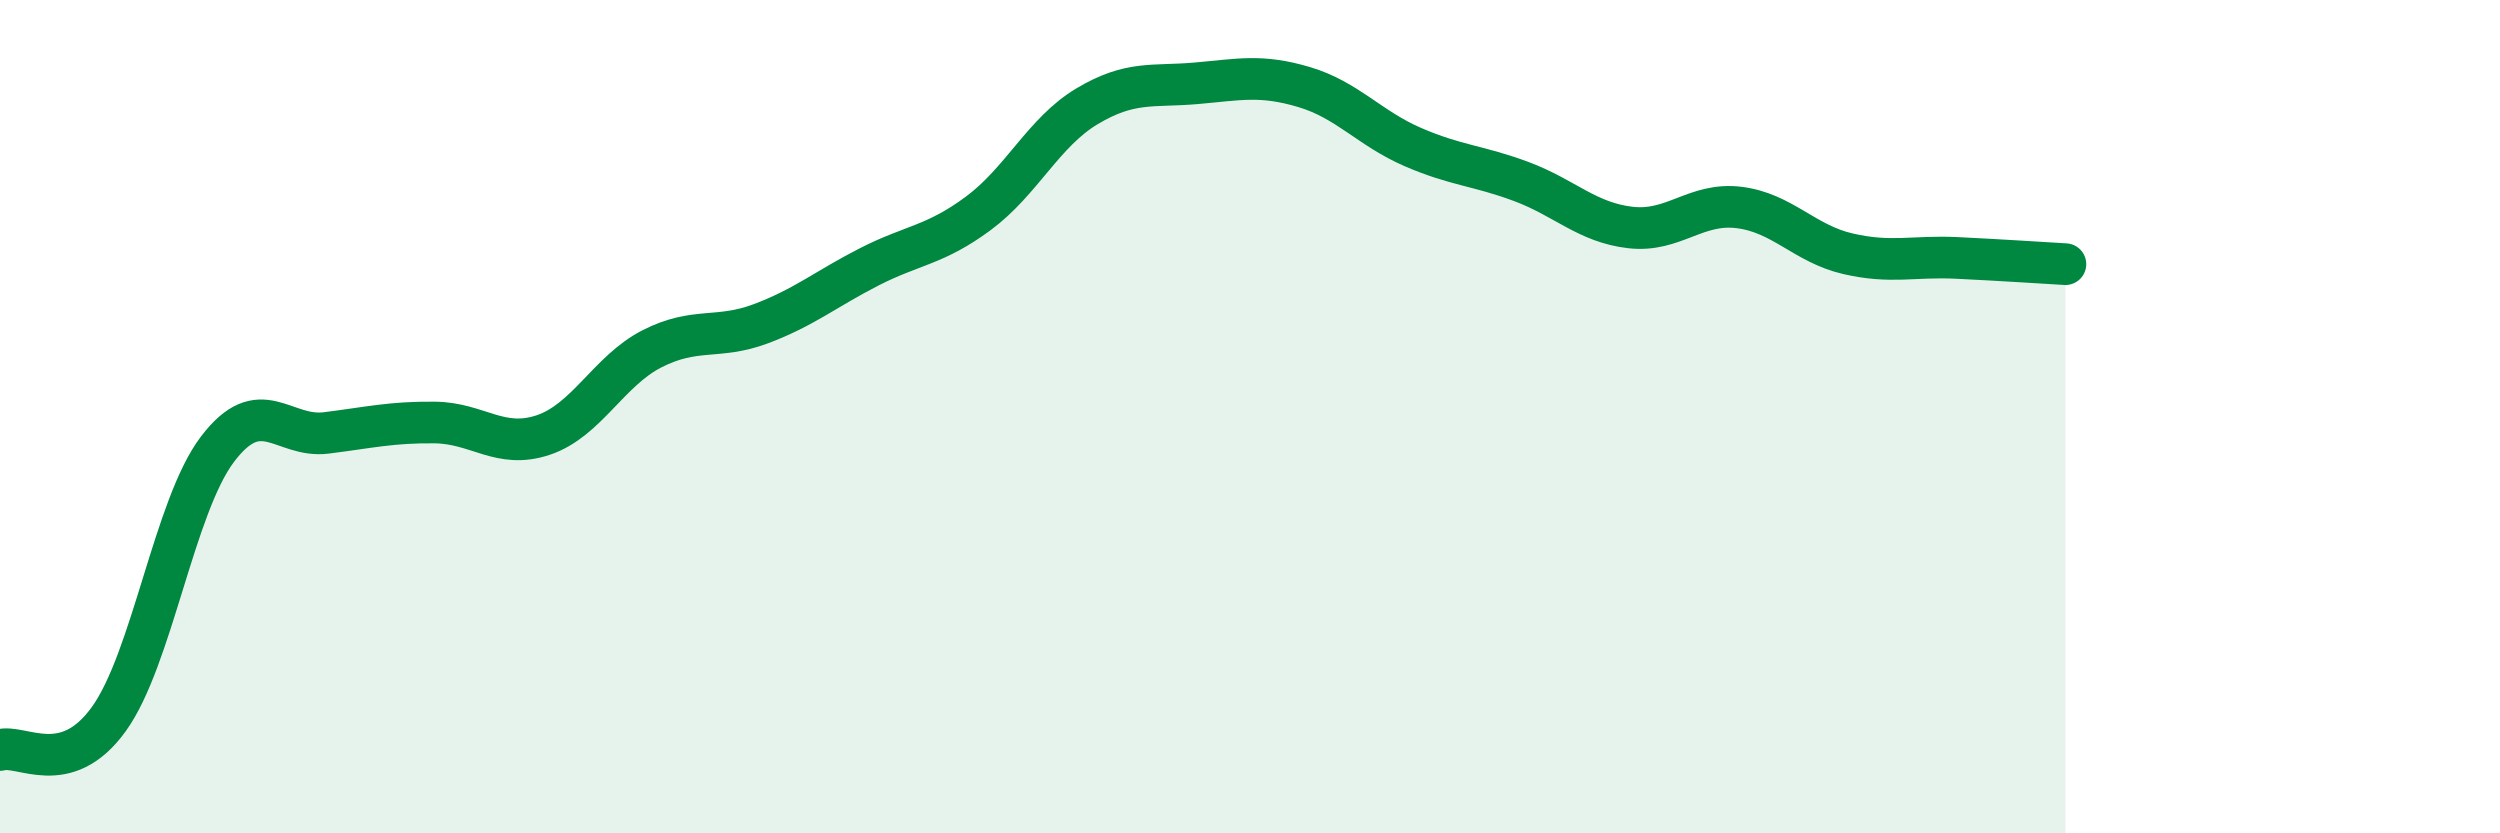 
    <svg width="60" height="20" viewBox="0 0 60 20" xmlns="http://www.w3.org/2000/svg">
      <path
        d="M 0,18 C 0.52,17.85 1.57,18.7 2.61,17.26 C 3.65,15.82 4.18,12.15 5.22,10.78 C 6.26,9.41 6.79,10.52 7.83,10.39 C 8.87,10.26 9.39,10.13 10.43,10.14 C 11.47,10.15 12,10.79 13.04,10.44 C 14.08,10.09 14.61,8.9 15.65,8.37 C 16.69,7.84 17.22,8.16 18.26,7.77 C 19.3,7.38 19.83,6.93 20.87,6.4 C 21.91,5.87 22.44,5.89 23.48,5.12 C 24.52,4.35 25.05,3.17 26.09,2.55 C 27.13,1.93 27.66,2.09 28.7,2 C 29.74,1.91 30.26,1.78 31.3,2.09 C 32.34,2.4 32.87,3.08 33.91,3.53 C 34.95,3.98 35.48,3.97 36.52,4.36 C 37.56,4.75 38.09,5.34 39.13,5.46 C 40.17,5.58 40.7,4.85 41.74,4.98 C 42.78,5.11 43.31,5.85 44.35,6.09 C 45.39,6.33 45.92,6.14 46.96,6.19 C 48,6.24 49.05,6.31 49.57,6.34L49.57 20L0 20Z"
        fill="#008740"
        opacity="0.1"
        stroke-linecap="round"
        stroke-linejoin="round"
      />
      <path
        d="M 0,18 C 0.52,17.85 1.57,18.7 2.61,17.26 C 3.65,15.82 4.18,12.15 5.22,10.78 C 6.26,9.41 6.79,10.52 7.83,10.39 C 8.87,10.26 9.39,10.13 10.43,10.14 C 11.47,10.15 12,10.79 13.04,10.44 C 14.08,10.09 14.61,8.9 15.65,8.37 C 16.69,7.84 17.22,8.16 18.26,7.77 C 19.3,7.38 19.83,6.93 20.87,6.4 C 21.91,5.87 22.44,5.89 23.48,5.12 C 24.52,4.35 25.05,3.17 26.09,2.55 C 27.13,1.93 27.66,2.09 28.7,2 C 29.74,1.91 30.26,1.78 31.3,2.09 C 32.34,2.4 32.87,3.08 33.91,3.53 C 34.95,3.98 35.48,3.97 36.52,4.36 C 37.56,4.75 38.09,5.34 39.13,5.46 C 40.17,5.58 40.7,4.85 41.74,4.98 C 42.78,5.11 43.31,5.85 44.35,6.09 C 45.39,6.33 45.92,6.14 46.96,6.19 C 48,6.24 49.05,6.31 49.57,6.34"
        stroke="#008740"
        stroke-width="1"
        fill="none"
        stroke-linecap="round"
        stroke-linejoin="round"
      />
    </svg>
  